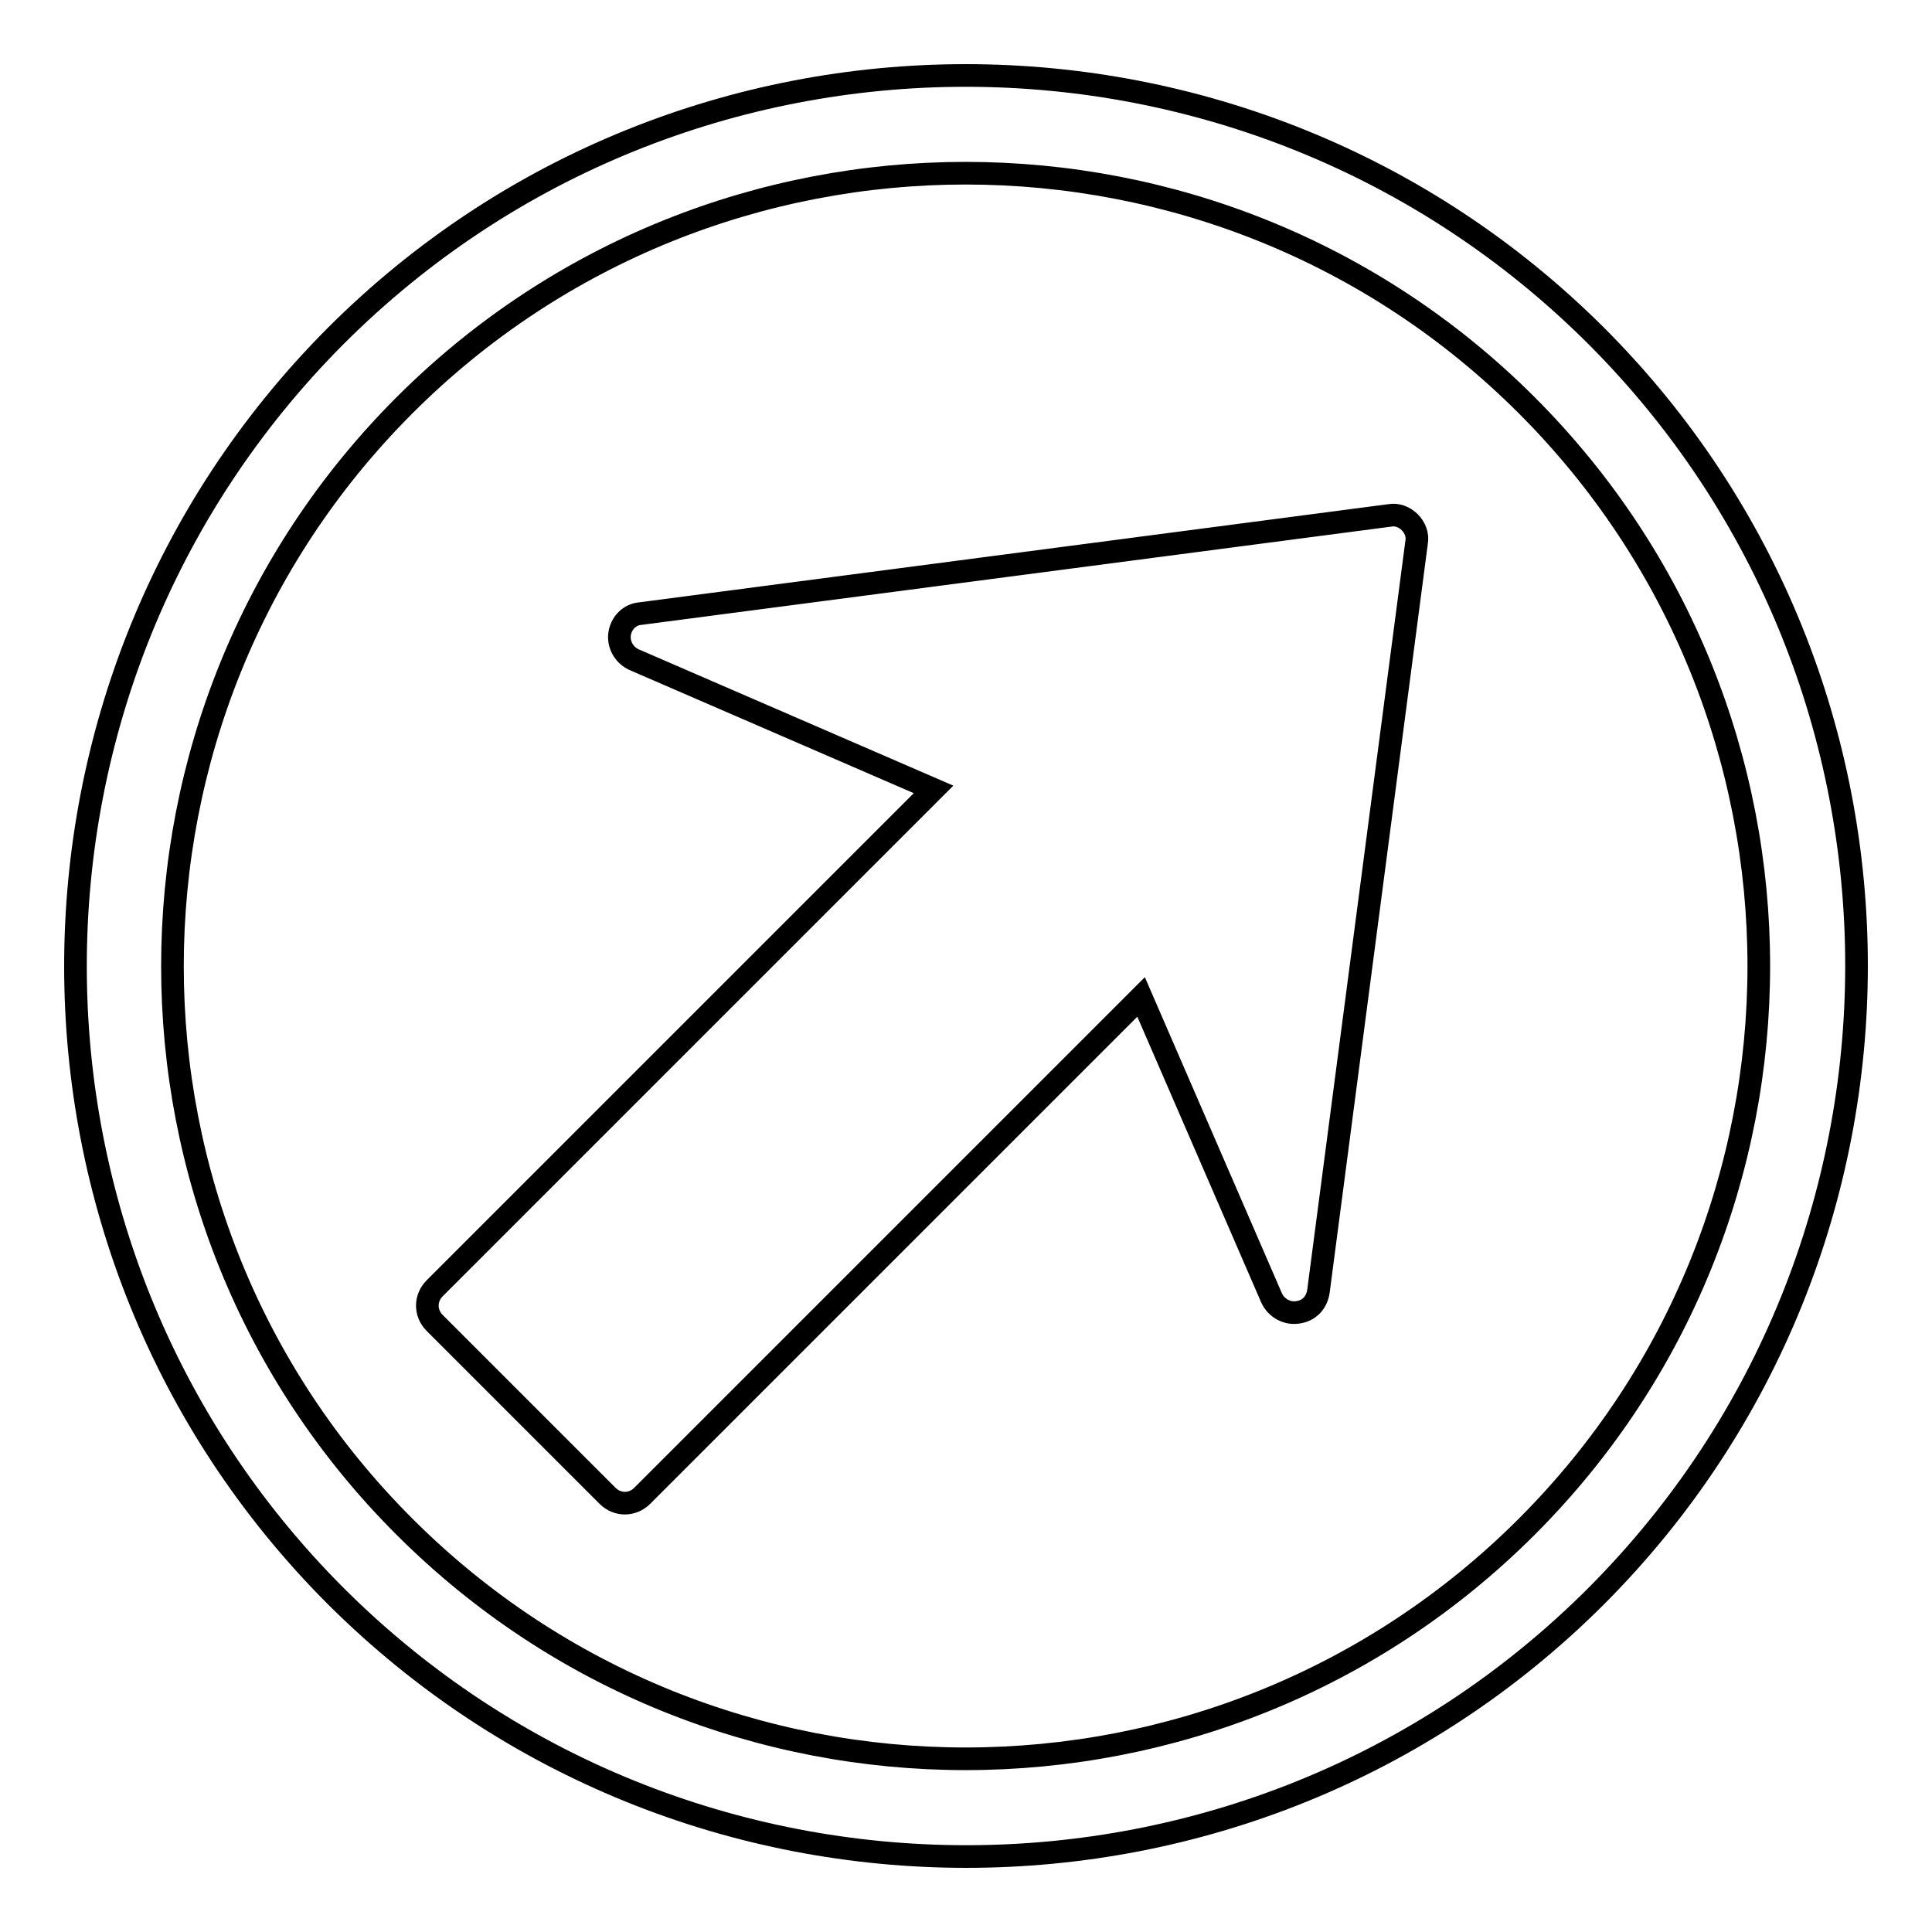 <?xml version="1.0" encoding="utf-8"?>
<!-- Svg Vector Icons : http://www.onlinewebfonts.com/icon -->
<!DOCTYPE svg PUBLIC "-//W3C//DTD SVG 1.1//EN" "http://www.w3.org/Graphics/SVG/1.1/DTD/svg11.dtd">
<svg version="1.1" xmlns="http://www.w3.org/2000/svg" xmlns:xlink="http://www.w3.org/1999/xlink" x="0px" y="0px" viewBox="0 0 256 256" enable-background="new 0 0 256 256" xml:space="preserve">
<g><g><g><path stroke-width="3" fill-opacity="0" stroke="#000000"  d="M186.8,69.2c0.7,0.7,1.1,1.7,0.9,2.7l-13,99.2c-0.1,0.7-0.4,1.4-0.9,1.9c-0.5,0.5-1.1,0.8-1.9,0.9c-1.4,0.2-2.8-0.6-3.4-1.9l-17.3-39.9l-66.1,66.1c-1.3,1.3-3.3,1.3-4.6,0l-22.9-22.9c-1.3-1.3-1.3-3.3,0-4.6l66.1-66.1L84,87.4c-1.3-0.6-2.1-2-1.9-3.4s1.3-2.6,2.8-2.7l99.2-13C185.1,68.1,186.1,68.5,186.8,69.2z M211.5,211.5c-46,46-120.9,46-167,0c-46-46-46-120.9,0-167c46-46,120.9-46,167,0C257.5,90.5,257.5,165.4,211.5,211.5z M202.3,53.7c-41-41-107.7-41-148.7,0c-41,41-41,107.7,0,148.6c41,41,107.7,41,148.7,0C243.3,161.3,243.3,94.7,202.3,53.7z"/></g><g></g><g></g><g></g><g></g><g></g><g></g><g></g><g></g><g></g><g></g><g></g><g></g><g></g><g></g><g></g></g></g>
</svg>